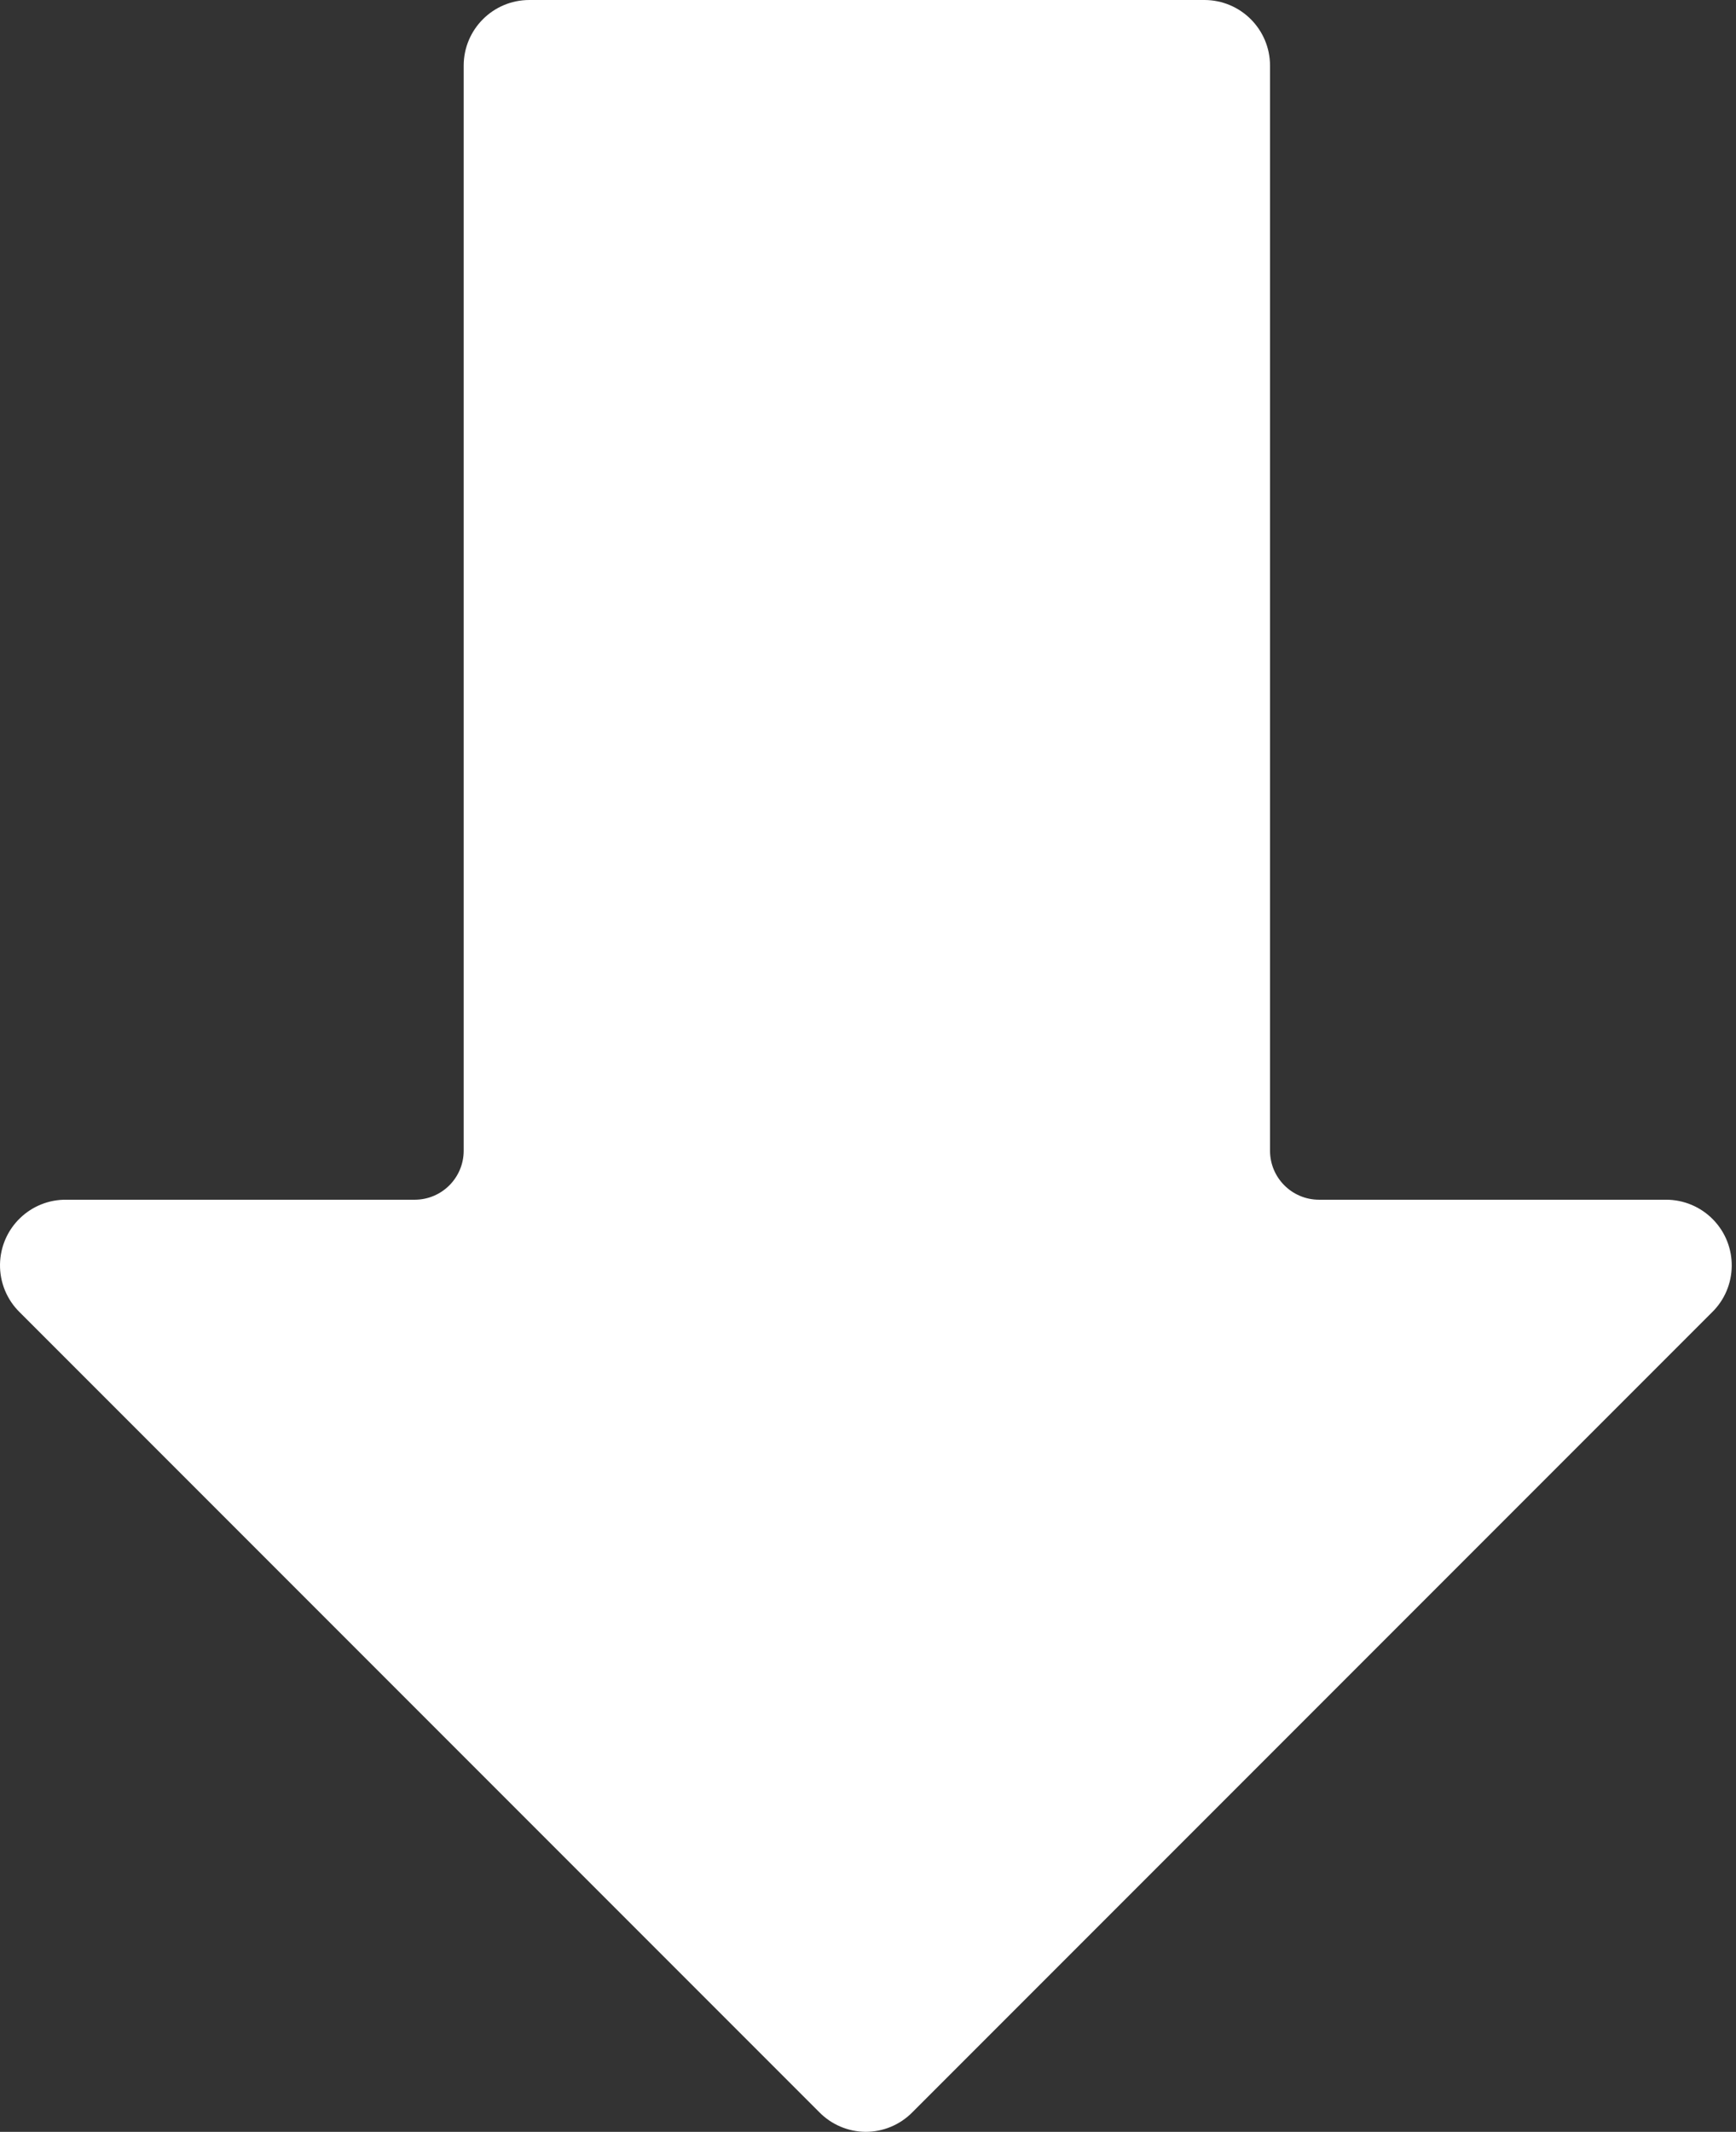 <?xml version="1.0" encoding="UTF-8"?> <svg xmlns="http://www.w3.org/2000/svg" width="378" height="464" viewBox="0 0 378 464" fill="none"><rect x="0" y="0" width="378" height="464" fill="#333333" stroke="none"/> <path d="M373.019 265.441C370.315 262.664 366.6 261.105 362.724 261.12H287.204C281.313 261.12 276.537 256.344 276.537 250.453V14.293C276.537 6.399 270.138 0 262.244 0H115.257C107.363 0 100.964 6.399 100.964 14.293V250.453C100.964 256.344 96.188 261.12 90.297 261.12H14.564C6.671 260.971 0.152 267.248 0.003 275.14C-0.072 279.091 1.493 282.897 4.324 285.653L178.404 459.733C181.052 462.423 184.656 463.957 188.431 464C192.28 464.014 195.971 462.476 198.671 459.733L372.751 285.653C378.406 280.146 378.526 271.097 373.019 265.441Z" fill="white"></path> </svg> 